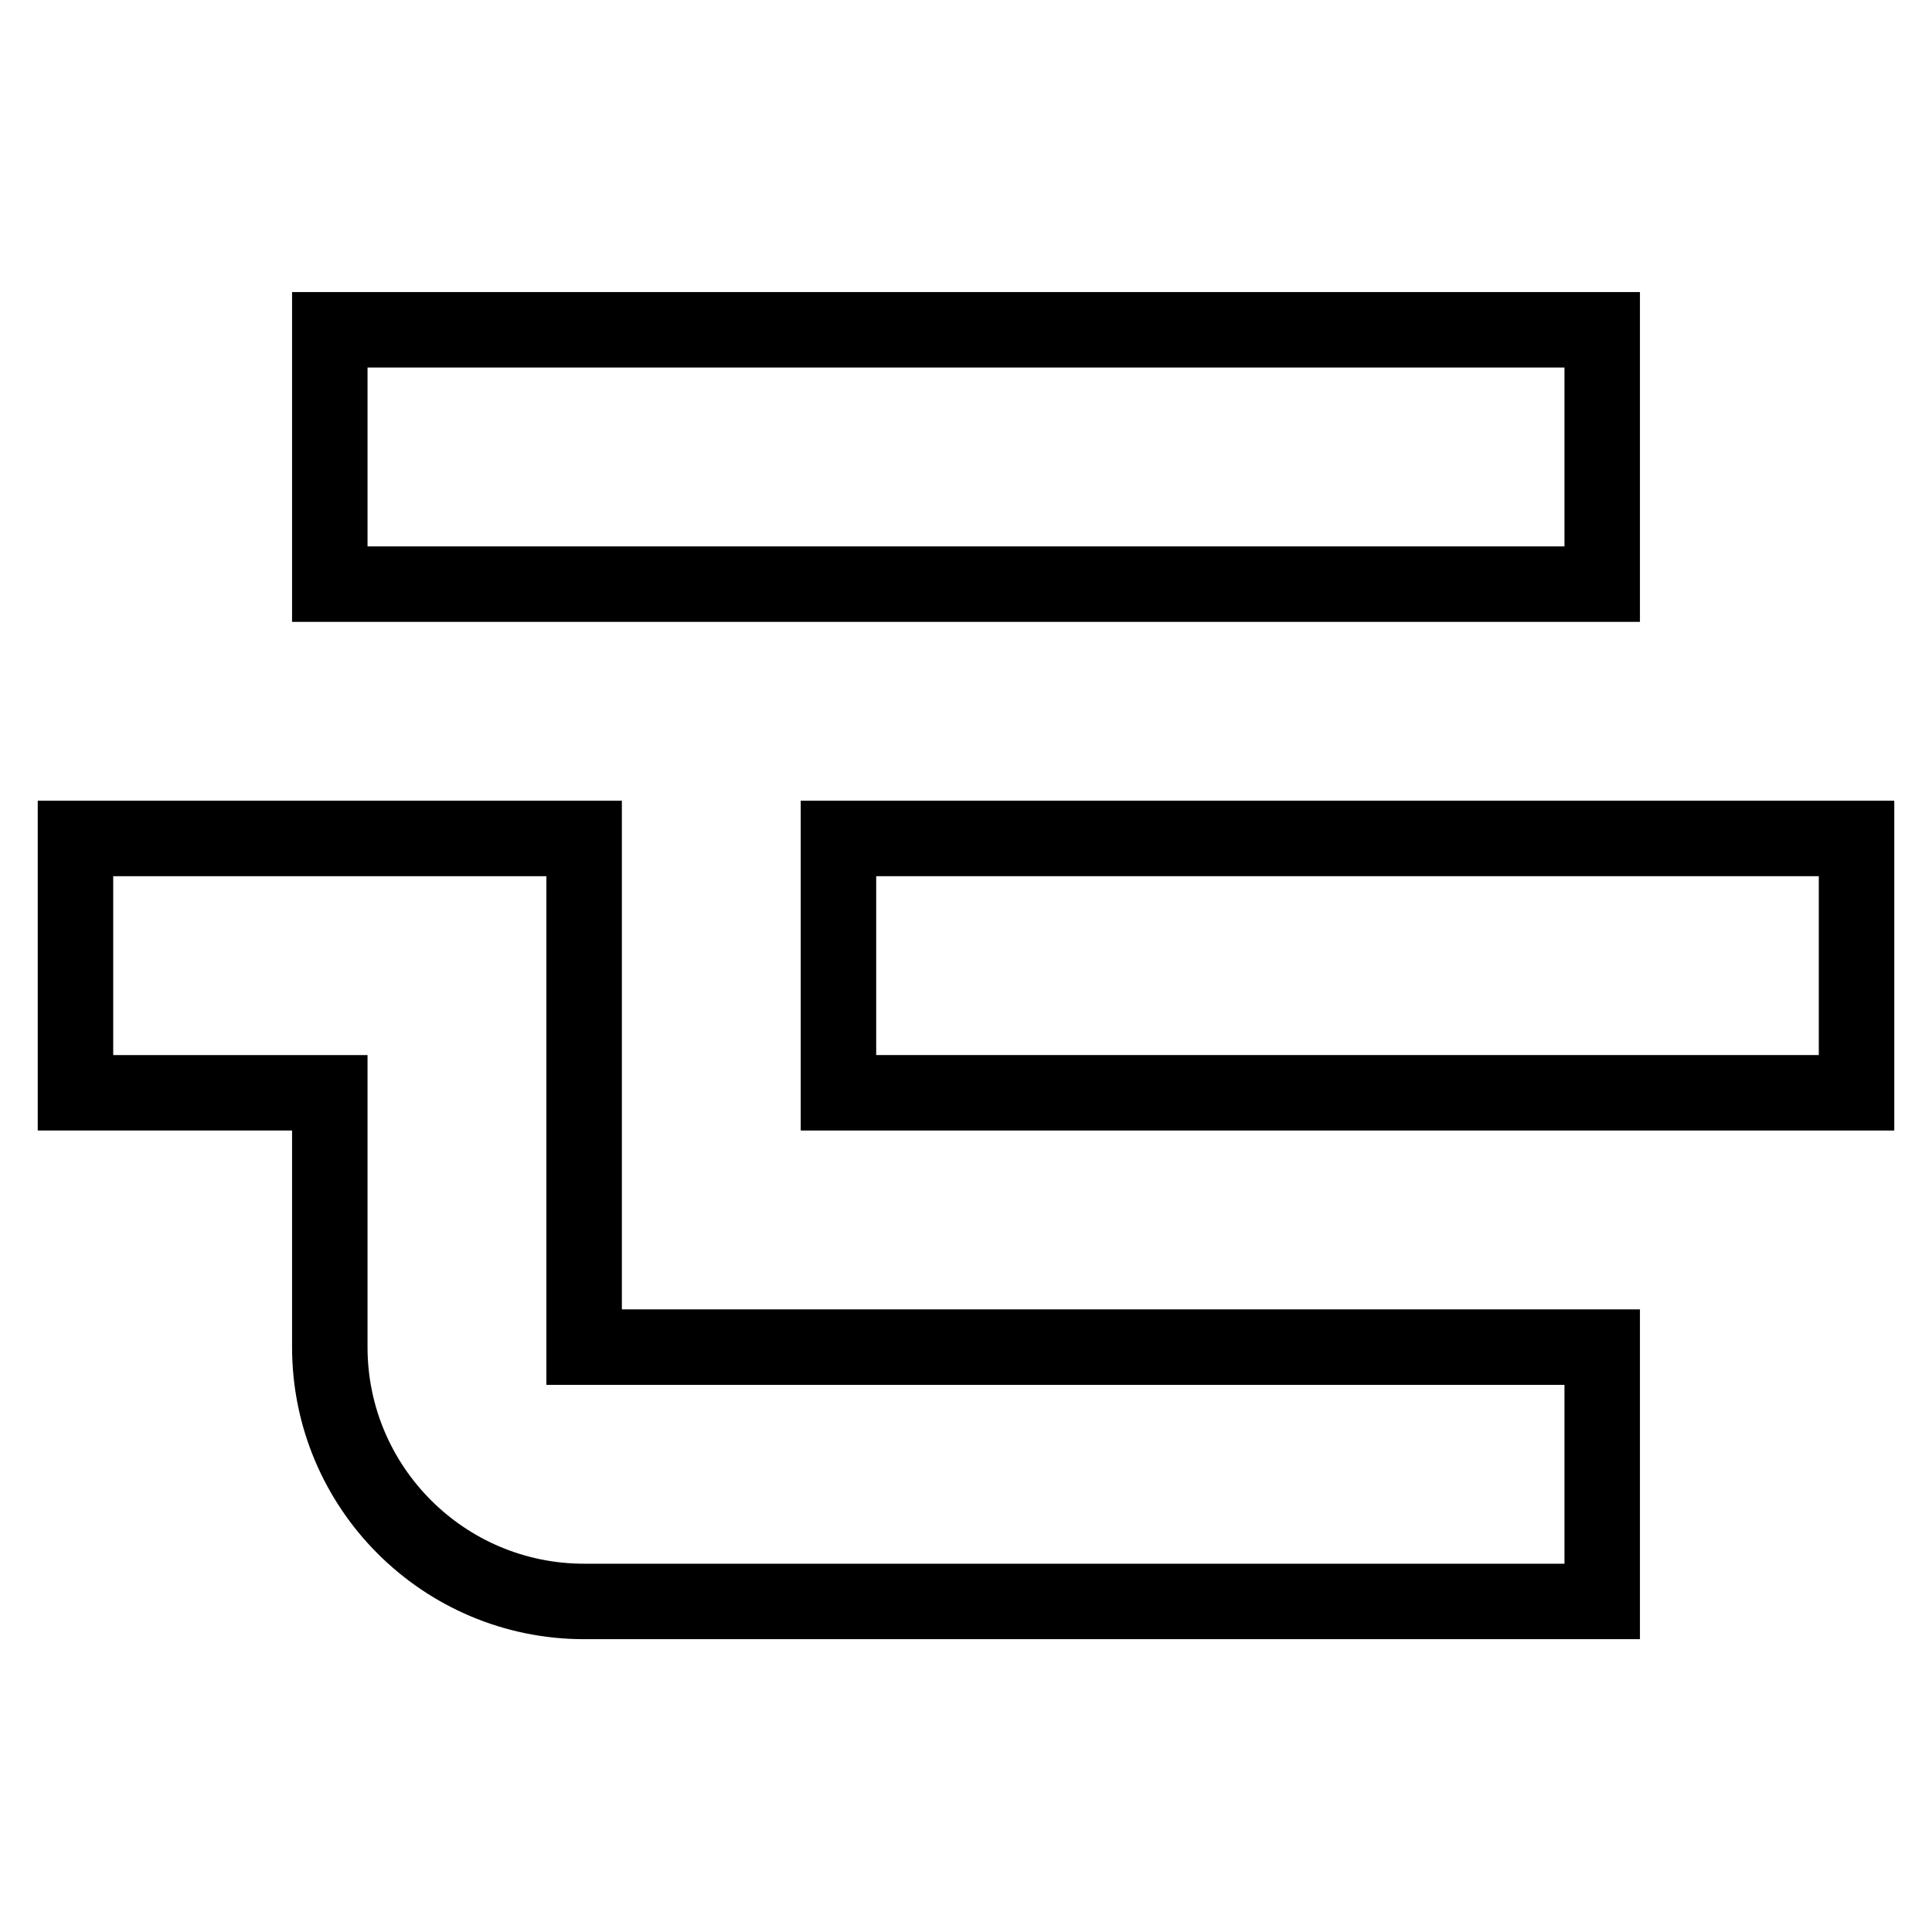 <?xml version="1.0" encoding="utf-8"?>
<!-- Svg Vector Icons : http://www.onlinewebfonts.com/icon -->
<!DOCTYPE svg PUBLIC "-//W3C//DTD SVG 1.1//EN" "http://www.w3.org/Graphics/SVG/1.1/DTD/svg11.dtd">
<svg version="1.1" xmlns="http://www.w3.org/2000/svg" xmlns:xlink="http://www.w3.org/1999/xlink" x="0px" y="0px" viewBox="0 0 256 256" enable-background="new 0 0 256 256" xml:space="preserve">
<g><g><path stroke-width="10" fill-opacity="0" stroke="#000000"  d="M43.7,43.7h168.6v33.7H43.7V43.7z"/><path stroke-width="10" fill-opacity="0" stroke="#000000"  d="M111.1,111.1H246v33.7H111.1V111.1z"/><path stroke-width="10" fill-opacity="0" stroke="#000000"  d="M77.4,111.1H10v33.7h33.7v33.7c0,18.6,15.1,33.7,33.7,33.7h134.9v-33.7H77.4V111.1z"/></g></g>
</svg>